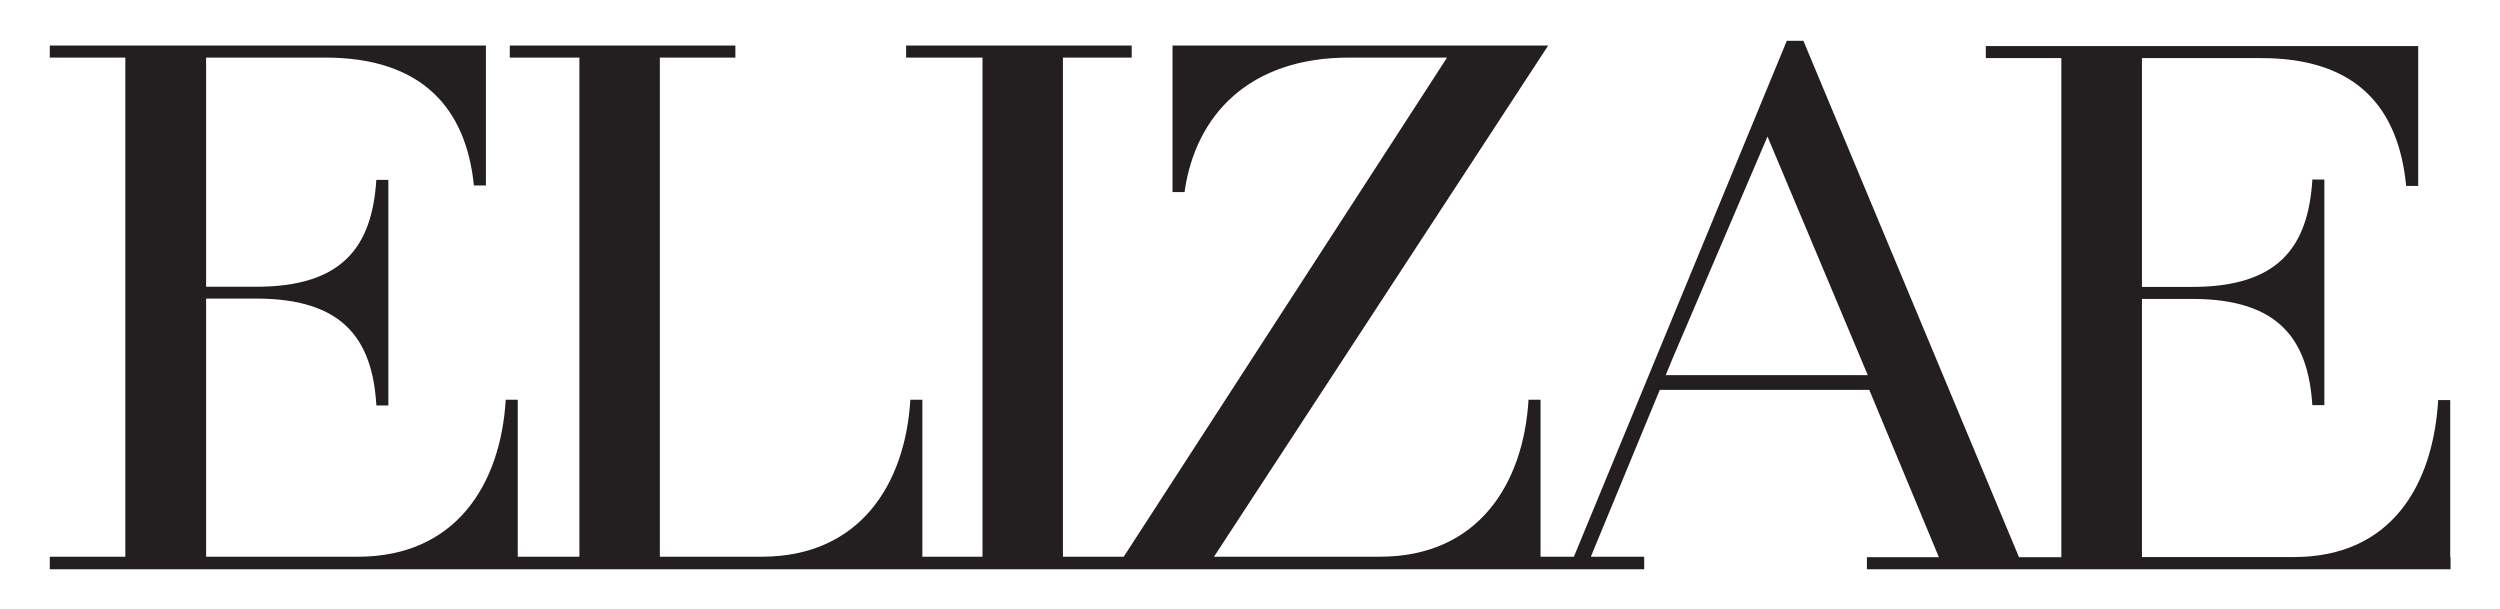 <svg viewBox="0 0 147.61 35.94" version="1.1" xmlns="http://www.w3.org/2000/svg" id="Layer_1">
  
  <defs>
    <style>
      .st0 {
        fill: #231f20;
      }
    </style>
  </defs>
  <path d="M144.67,32.89v-9.27h-.71c-.3,5.03-2.77,9.27-8.52,9.27h-8.97v-15.24h2.97c5.1,0,6.84,2.38,7.09,6.27h0s.71,0,.71,0v-13.32h-.71v.03c-.25,3.93-1.98,6.31-7.09,6.31h-2.97V3.43h7.04c5.75,0,8.12,3.04,8.56,7.55h.71V2.72h-25.53v.71h4.46v29.47h-2.5l-12.73-30.49h-.98l-12.57,30.46h-1.97v-9.27h-.71c-.3,5.03-3.02,9.27-8.77,9.27h-9.8L91.41,2.69h-22.18v8.65h.71c.64-4.55,3.82-7.94,9.71-7.94h5.79l-19.09,29.47h-3.59V3.4h4.06v-.71h-13.32v.71h4.51v29.47h-3.55v-9.27h-.71c-.3,5.03-3.02,9.27-8.77,9.27h-6.02V3.4h4.46v-.71h-13.32v.71h4.11v29.47h-3.64v-9.27h-.71c-.3,5.03-2.97,9.27-8.72,9.27h-8.97v-15.24h2.97c5.1,0,6.84,2.38,7.08,6.27v.04h.71v-13.32h-.71c-.25,3.93-1.98,6.31-7.08,6.31h-2.97V3.4h7.04c5.75,0,8.32,3.04,8.77,7.55h.71V2.69H2.94v.71h4.46v29.47H2.94v.74h94.14v-.74s-3.15,0-3.15,0l4.07-9.85h12.37l4.11,9.88h-4.25v.71h34.46v-.71s0,0,0,0ZM104.36,8.06l5.92,14.09h-11.93l.4-.97,5.61-13.12Z" class="st0"></path>
</svg>